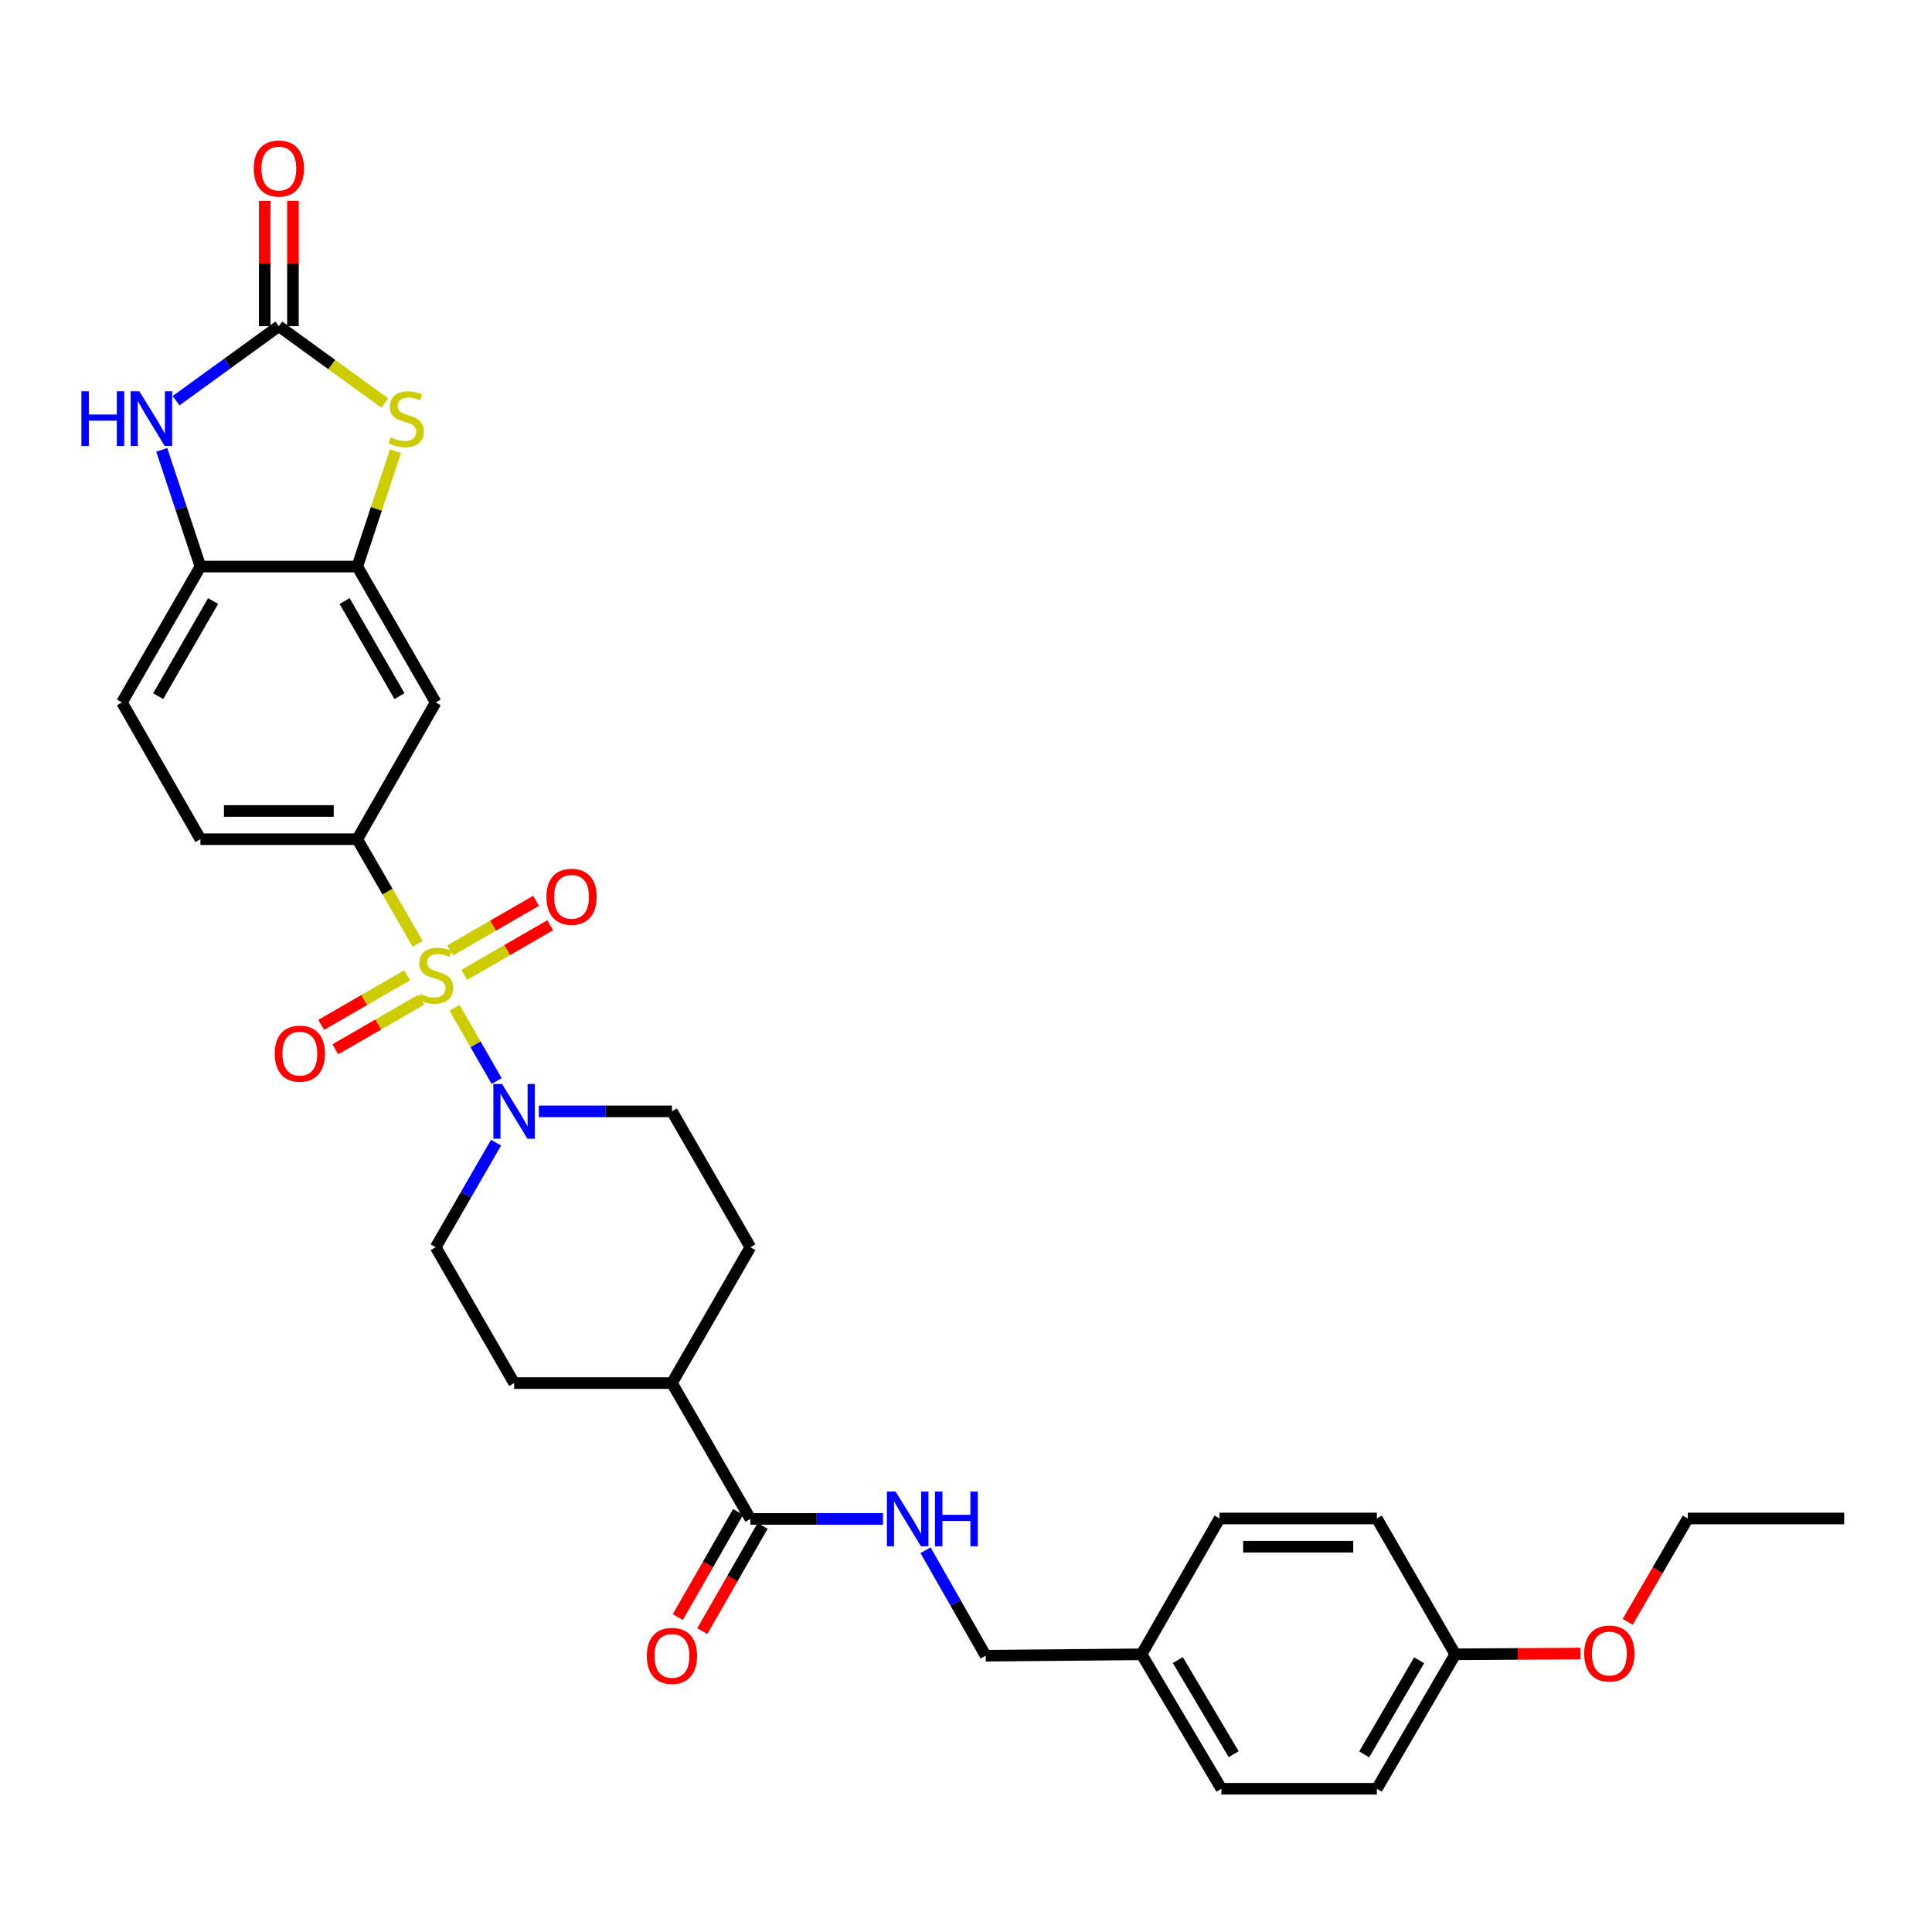<?xml version='1.0' encoding='iso-8859-1'?>
<svg version='1.1' baseProfile='full'
              xmlns='http://www.w3.org/2000/svg'
                      xmlns:rdkit='http://www.rdkit.org/xml'
                      xmlns:xlink='http://www.w3.org/1999/xlink'
                  xml:space='preserve'
width='1000px' height='1000px' viewBox='0 0 1000 1000'>
<!-- END OF HEADER -->
<rect style='opacity:1.0;fill:#FFFFFF;stroke:none' width='1000' height='1000' x='0' y='0'> </rect>
<path class='bond-1' d='M 235.247,521.61 L 246.159,540.571' style='fill:none;fill-rule:evenodd;stroke:#CCCC00;stroke-width:6px;stroke-linecap:butt;stroke-linejoin:miter;stroke-opacity:1' />
<path class='bond-1' d='M 246.159,540.571 L 257.071,559.533' style='fill:none;fill-rule:evenodd;stroke:#0000FF;stroke-width:6px;stroke-linecap:butt;stroke-linejoin:miter;stroke-opacity:1' />
<path class='bond-3' d='M 216.192,488.545 L 200.558,461.457' style='fill:none;fill-rule:evenodd;stroke:#CCCC00;stroke-width:6px;stroke-linecap:butt;stroke-linejoin:miter;stroke-opacity:1' />
<path class='bond-3' d='M 200.558,461.457 L 184.924,434.368' style='fill:none;fill-rule:evenodd;stroke:#000000;stroke-width:6px;stroke-linecap:butt;stroke-linejoin:miter;stroke-opacity:1' />
<path class='bond-9' d='M 210.752,504.782 L 188.506,517.624' style='fill:none;fill-rule:evenodd;stroke:#CCCC00;stroke-width:6px;stroke-linecap:butt;stroke-linejoin:miter;stroke-opacity:1' />
<path class='bond-9' d='M 188.506,517.624 L 166.26,530.466' style='fill:none;fill-rule:evenodd;stroke:#FF0000;stroke-width:6px;stroke-linecap:butt;stroke-linejoin:miter;stroke-opacity:1' />
<path class='bond-9' d='M 218.055,517.434 L 195.81,530.276' style='fill:none;fill-rule:evenodd;stroke:#CCCC00;stroke-width:6px;stroke-linecap:butt;stroke-linejoin:miter;stroke-opacity:1' />
<path class='bond-9' d='M 195.81,530.276 L 173.564,543.118' style='fill:none;fill-rule:evenodd;stroke:#FF0000;stroke-width:6px;stroke-linecap:butt;stroke-linejoin:miter;stroke-opacity:1' />
<path class='bond-10' d='M 240.276,504.605 L 262.525,491.757' style='fill:none;fill-rule:evenodd;stroke:#CCCC00;stroke-width:6px;stroke-linecap:butt;stroke-linejoin:miter;stroke-opacity:1' />
<path class='bond-10' d='M 262.525,491.757 L 284.775,478.909' style='fill:none;fill-rule:evenodd;stroke:#FF0000;stroke-width:6px;stroke-linecap:butt;stroke-linejoin:miter;stroke-opacity:1' />
<path class='bond-10' d='M 232.97,491.954 L 255.22,479.106' style='fill:none;fill-rule:evenodd;stroke:#CCCC00;stroke-width:6px;stroke-linecap:butt;stroke-linejoin:miter;stroke-opacity:1' />
<path class='bond-10' d='M 255.22,479.106 L 277.469,466.258' style='fill:none;fill-rule:evenodd;stroke:#FF0000;stroke-width:6px;stroke-linecap:butt;stroke-linejoin:miter;stroke-opacity:1' />
<path class='bond-0' d='M 144.327,168.825 L 171.749,188.715' style='fill:none;fill-rule:evenodd;stroke:#000000;stroke-width:6px;stroke-linecap:butt;stroke-linejoin:miter;stroke-opacity:1' />
<path class='bond-0' d='M 171.749,188.715 L 199.17,208.605' style='fill:none;fill-rule:evenodd;stroke:#CCCC00;stroke-width:6px;stroke-linecap:butt;stroke-linejoin:miter;stroke-opacity:1' />
<path class='bond-12' d='M 151.632,168.825 L 151.632,136.389' style='fill:none;fill-rule:evenodd;stroke:#000000;stroke-width:6px;stroke-linecap:butt;stroke-linejoin:miter;stroke-opacity:1' />
<path class='bond-12' d='M 151.632,136.389 L 151.632,103.954' style='fill:none;fill-rule:evenodd;stroke:#FF0000;stroke-width:6px;stroke-linecap:butt;stroke-linejoin:miter;stroke-opacity:1' />
<path class='bond-12' d='M 137.023,168.825 L 137.023,136.389' style='fill:none;fill-rule:evenodd;stroke:#000000;stroke-width:6px;stroke-linecap:butt;stroke-linejoin:miter;stroke-opacity:1' />
<path class='bond-12' d='M 137.023,136.389 L 137.023,103.954' style='fill:none;fill-rule:evenodd;stroke:#FF0000;stroke-width:6px;stroke-linecap:butt;stroke-linejoin:miter;stroke-opacity:1' />
<path class='bond-33' d='M 144.327,168.825 L 117.732,188.113' style='fill:none;fill-rule:evenodd;stroke:#000000;stroke-width:6px;stroke-linecap:butt;stroke-linejoin:miter;stroke-opacity:1' />
<path class='bond-33' d='M 117.732,188.113 L 91.137,207.402' style='fill:none;fill-rule:evenodd;stroke:#0000FF;stroke-width:6px;stroke-linecap:butt;stroke-linejoin:miter;stroke-opacity:1' />
<path class='bond-13' d='M 256.764,591.43 L 241.139,618.498' style='fill:none;fill-rule:evenodd;stroke:#0000FF;stroke-width:6px;stroke-linecap:butt;stroke-linejoin:miter;stroke-opacity:1' />
<path class='bond-13' d='M 241.139,618.498 L 225.513,645.567' style='fill:none;fill-rule:evenodd;stroke:#000000;stroke-width:6px;stroke-linecap:butt;stroke-linejoin:miter;stroke-opacity:1' />
<path class='bond-14' d='M 278.892,575.24 L 313.346,575.24' style='fill:none;fill-rule:evenodd;stroke:#0000FF;stroke-width:6px;stroke-linecap:butt;stroke-linejoin:miter;stroke-opacity:1' />
<path class='bond-14' d='M 313.346,575.24 L 347.799,575.24' style='fill:none;fill-rule:evenodd;stroke:#000000;stroke-width:6px;stroke-linecap:butt;stroke-linejoin:miter;stroke-opacity:1' />
<path class='bond-2' d='M 204.691,233.566 L 194.808,263.41' style='fill:none;fill-rule:evenodd;stroke:#CCCC00;stroke-width:6px;stroke-linecap:butt;stroke-linejoin:miter;stroke-opacity:1' />
<path class='bond-2' d='M 194.808,263.41 L 184.924,293.253' style='fill:none;fill-rule:evenodd;stroke:#000000;stroke-width:6px;stroke-linecap:butt;stroke-linejoin:miter;stroke-opacity:1' />
<path class='bond-6' d='M 184.924,434.368 L 225.513,363.571' style='fill:none;fill-rule:evenodd;stroke:#000000;stroke-width:6px;stroke-linecap:butt;stroke-linejoin:miter;stroke-opacity:1' />
<path class='bond-16' d='M 184.924,434.368 L 103.739,434.368' style='fill:none;fill-rule:evenodd;stroke:#000000;stroke-width:6px;stroke-linecap:butt;stroke-linejoin:miter;stroke-opacity:1' />
<path class='bond-16' d='M 172.746,419.759 L 115.916,419.759' style='fill:none;fill-rule:evenodd;stroke:#000000;stroke-width:6px;stroke-linecap:butt;stroke-linejoin:miter;stroke-opacity:1' />
<path class='bond-4' d='M 83.72,232.846 L 93.73,263.05' style='fill:none;fill-rule:evenodd;stroke:#0000FF;stroke-width:6px;stroke-linecap:butt;stroke-linejoin:miter;stroke-opacity:1' />
<path class='bond-4' d='M 93.73,263.05 L 103.739,293.253' style='fill:none;fill-rule:evenodd;stroke:#000000;stroke-width:6px;stroke-linecap:butt;stroke-linejoin:miter;stroke-opacity:1' />
<path class='bond-5' d='M 184.924,293.253 L 225.513,363.571' style='fill:none;fill-rule:evenodd;stroke:#000000;stroke-width:6px;stroke-linecap:butt;stroke-linejoin:miter;stroke-opacity:1' />
<path class='bond-5' d='M 178.36,311.104 L 206.772,360.327' style='fill:none;fill-rule:evenodd;stroke:#000000;stroke-width:6px;stroke-linecap:butt;stroke-linejoin:miter;stroke-opacity:1' />
<path class='bond-32' d='M 184.924,293.253 L 103.739,293.253' style='fill:none;fill-rule:evenodd;stroke:#000000;stroke-width:6px;stroke-linecap:butt;stroke-linejoin:miter;stroke-opacity:1' />
<path class='bond-7' d='M 103.739,293.253 L 63.134,363.571' style='fill:none;fill-rule:evenodd;stroke:#000000;stroke-width:6px;stroke-linecap:butt;stroke-linejoin:miter;stroke-opacity:1' />
<path class='bond-7' d='M 110.299,311.106 L 81.876,360.329' style='fill:none;fill-rule:evenodd;stroke:#000000;stroke-width:6px;stroke-linecap:butt;stroke-linejoin:miter;stroke-opacity:1' />
<path class='bond-8' d='M 388.388,786.187 L 347.799,715.877' style='fill:none;fill-rule:evenodd;stroke:#000000;stroke-width:6px;stroke-linecap:butt;stroke-linejoin:miter;stroke-opacity:1' />
<path class='bond-11' d='M 388.388,786.187 L 422.711,786.187' style='fill:none;fill-rule:evenodd;stroke:#000000;stroke-width:6px;stroke-linecap:butt;stroke-linejoin:miter;stroke-opacity:1' />
<path class='bond-11' d='M 422.711,786.187 L 457.033,786.187' style='fill:none;fill-rule:evenodd;stroke:#0000FF;stroke-width:6px;stroke-linecap:butt;stroke-linejoin:miter;stroke-opacity:1' />
<path class='bond-17' d='M 382.051,782.554 L 366.446,809.777' style='fill:none;fill-rule:evenodd;stroke:#000000;stroke-width:6px;stroke-linecap:butt;stroke-linejoin:miter;stroke-opacity:1' />
<path class='bond-17' d='M 366.446,809.777 L 350.84,836.999' style='fill:none;fill-rule:evenodd;stroke:#FF0000;stroke-width:6px;stroke-linecap:butt;stroke-linejoin:miter;stroke-opacity:1' />
<path class='bond-17' d='M 394.725,789.82 L 379.12,817.042' style='fill:none;fill-rule:evenodd;stroke:#000000;stroke-width:6px;stroke-linecap:butt;stroke-linejoin:miter;stroke-opacity:1' />
<path class='bond-17' d='M 379.12,817.042 L 363.515,844.264' style='fill:none;fill-rule:evenodd;stroke:#FF0000;stroke-width:6px;stroke-linecap:butt;stroke-linejoin:miter;stroke-opacity:1' />
<path class='bond-21' d='M 479.044,802.384 L 494.611,829.688' style='fill:none;fill-rule:evenodd;stroke:#0000FF;stroke-width:6px;stroke-linecap:butt;stroke-linejoin:miter;stroke-opacity:1' />
<path class='bond-21' d='M 494.611,829.688 L 510.179,856.992' style='fill:none;fill-rule:evenodd;stroke:#000000;stroke-width:6px;stroke-linecap:butt;stroke-linejoin:miter;stroke-opacity:1' />
<path class='bond-20' d='M 225.513,645.567 L 266.11,715.877' style='fill:none;fill-rule:evenodd;stroke:#000000;stroke-width:6px;stroke-linecap:butt;stroke-linejoin:miter;stroke-opacity:1' />
<path class='bond-19' d='M 347.799,575.24 L 388.388,645.567' style='fill:none;fill-rule:evenodd;stroke:#000000;stroke-width:6px;stroke-linecap:butt;stroke-linejoin:miter;stroke-opacity:1' />
<path class='bond-15' d='M 347.799,715.877 L 388.388,645.567' style='fill:none;fill-rule:evenodd;stroke:#000000;stroke-width:6px;stroke-linecap:butt;stroke-linejoin:miter;stroke-opacity:1' />
<path class='bond-31' d='M 347.799,715.877 L 266.11,715.877' style='fill:none;fill-rule:evenodd;stroke:#000000;stroke-width:6px;stroke-linecap:butt;stroke-linejoin:miter;stroke-opacity:1' />
<path class='bond-18' d='M 103.739,434.368 L 63.134,363.571' style='fill:none;fill-rule:evenodd;stroke:#000000;stroke-width:6px;stroke-linecap:butt;stroke-linejoin:miter;stroke-opacity:1' />
<path class='bond-22' d='M 510.179,856.992 L 590.877,856.27' style='fill:none;fill-rule:evenodd;stroke:#000000;stroke-width:6px;stroke-linecap:butt;stroke-linejoin:miter;stroke-opacity:1' />
<path class='bond-24' d='M 590.877,856.27 L 631.231,785.96' style='fill:none;fill-rule:evenodd;stroke:#000000;stroke-width:6px;stroke-linecap:butt;stroke-linejoin:miter;stroke-opacity:1' />
<path class='bond-25' d='M 590.877,856.27 L 632.189,925.858' style='fill:none;fill-rule:evenodd;stroke:#000000;stroke-width:6px;stroke-linecap:butt;stroke-linejoin:miter;stroke-opacity:1' />
<path class='bond-25' d='M 609.636,859.25 L 638.554,907.962' style='fill:none;fill-rule:evenodd;stroke:#000000;stroke-width:6px;stroke-linecap:butt;stroke-linejoin:miter;stroke-opacity:1' />
<path class='bond-23' d='M 753.249,856.27 L 712.652,925.858' style='fill:none;fill-rule:evenodd;stroke:#000000;stroke-width:6px;stroke-linecap:butt;stroke-linejoin:miter;stroke-opacity:1' />
<path class='bond-23' d='M 734.541,859.346 L 706.123,908.058' style='fill:none;fill-rule:evenodd;stroke:#000000;stroke-width:6px;stroke-linecap:butt;stroke-linejoin:miter;stroke-opacity:1' />
<path class='bond-28' d='M 753.249,856.27 L 785.623,856.072' style='fill:none;fill-rule:evenodd;stroke:#000000;stroke-width:6px;stroke-linecap:butt;stroke-linejoin:miter;stroke-opacity:1' />
<path class='bond-28' d='M 785.623,856.072 L 817.996,855.874' style='fill:none;fill-rule:evenodd;stroke:#FF0000;stroke-width:6px;stroke-linecap:butt;stroke-linejoin:miter;stroke-opacity:1' />
<path class='bond-34' d='M 753.249,856.27 L 712.652,785.96' style='fill:none;fill-rule:evenodd;stroke:#000000;stroke-width:6px;stroke-linecap:butt;stroke-linejoin:miter;stroke-opacity:1' />
<path class='bond-26' d='M 631.231,785.96 L 712.652,785.96' style='fill:none;fill-rule:evenodd;stroke:#000000;stroke-width:6px;stroke-linecap:butt;stroke-linejoin:miter;stroke-opacity:1' />
<path class='bond-26' d='M 643.444,800.569 L 700.439,800.569' style='fill:none;fill-rule:evenodd;stroke:#000000;stroke-width:6px;stroke-linecap:butt;stroke-linejoin:miter;stroke-opacity:1' />
<path class='bond-27' d='M 632.189,925.858 L 712.652,925.858' style='fill:none;fill-rule:evenodd;stroke:#000000;stroke-width:6px;stroke-linecap:butt;stroke-linejoin:miter;stroke-opacity:1' />
<path class='bond-29' d='M 842.488,839.444 L 858.033,812.702' style='fill:none;fill-rule:evenodd;stroke:#FF0000;stroke-width:6px;stroke-linecap:butt;stroke-linejoin:miter;stroke-opacity:1' />
<path class='bond-29' d='M 858.033,812.702 L 873.579,785.96' style='fill:none;fill-rule:evenodd;stroke:#000000;stroke-width:6px;stroke-linecap:butt;stroke-linejoin:miter;stroke-opacity:1' />
<path class='bond-30' d='M 873.579,785.96 L 954.545,785.96' style='fill:none;fill-rule:evenodd;stroke:#000000;stroke-width:6px;stroke-linecap:butt;stroke-linejoin:miter;stroke-opacity:1' />
<path  class='atom-0' d='M 217.513 514.415
Q 217.833 514.535, 219.153 515.095
Q 220.473 515.655, 221.913 516.015
Q 223.393 516.335, 224.833 516.335
Q 227.513 516.335, 229.073 515.055
Q 230.633 513.735, 230.633 511.455
Q 230.633 509.895, 229.833 508.935
Q 229.073 507.975, 227.873 507.455
Q 226.673 506.935, 224.673 506.335
Q 222.153 505.575, 220.633 504.855
Q 219.153 504.135, 218.073 502.615
Q 217.033 501.095, 217.033 498.535
Q 217.033 494.975, 219.433 492.775
Q 221.873 490.575, 226.673 490.575
Q 229.953 490.575, 233.673 492.135
L 232.753 495.215
Q 229.353 493.815, 226.793 493.815
Q 224.033 493.815, 222.513 494.975
Q 220.993 496.095, 221.033 498.055
Q 221.033 499.575, 221.793 500.495
Q 222.593 501.415, 223.713 501.935
Q 224.873 502.455, 226.793 503.055
Q 229.353 503.855, 230.873 504.655
Q 232.393 505.455, 233.473 507.095
Q 234.593 508.695, 234.593 511.455
Q 234.593 515.375, 231.953 517.495
Q 229.353 519.575, 224.993 519.575
Q 222.473 519.575, 220.553 519.015
Q 218.673 518.495, 216.433 517.575
L 217.513 514.415
' fill='#CCCC00'/>
<path  class='atom-2' d='M 259.85 561.08
L 269.13 576.08
Q 270.05 577.56, 271.53 580.24
Q 273.01 582.92, 273.09 583.08
L 273.09 561.08
L 276.85 561.08
L 276.85 589.4
L 272.97 589.4
L 263.01 573
Q 261.85 571.08, 260.61 568.88
Q 259.41 566.68, 259.05 566
L 259.05 589.4
L 255.37 589.4
L 255.37 561.08
L 259.85 561.08
' fill='#0000FF'/>
<path  class='atom-3' d='M 202.287 226.389
Q 202.607 226.509, 203.927 227.069
Q 205.247 227.629, 206.687 227.989
Q 208.167 228.309, 209.607 228.309
Q 212.287 228.309, 213.847 227.029
Q 215.407 225.709, 215.407 223.429
Q 215.407 221.869, 214.607 220.909
Q 213.847 219.949, 212.647 219.429
Q 211.447 218.909, 209.447 218.309
Q 206.927 217.549, 205.407 216.829
Q 203.927 216.109, 202.847 214.589
Q 201.807 213.069, 201.807 210.509
Q 201.807 206.949, 204.207 204.749
Q 206.647 202.549, 211.447 202.549
Q 214.727 202.549, 218.447 204.109
L 217.527 207.189
Q 214.127 205.789, 211.567 205.789
Q 208.807 205.789, 207.287 206.949
Q 205.767 208.069, 205.807 210.029
Q 205.807 211.549, 206.567 212.469
Q 207.367 213.389, 208.487 213.909
Q 209.647 214.429, 211.567 215.029
Q 214.127 215.829, 215.647 216.629
Q 217.167 217.429, 218.247 219.069
Q 219.367 220.669, 219.367 223.429
Q 219.367 227.349, 216.727 229.469
Q 214.127 231.549, 209.767 231.549
Q 207.247 231.549, 205.327 230.989
Q 203.447 230.469, 201.207 229.549
L 202.287 226.389
' fill='#CCCC00'/>
<path  class='atom-5' d='M 42.139 202.509
L 45.979 202.509
L 45.979 214.549
L 60.459 214.549
L 60.459 202.509
L 64.299 202.509
L 64.299 230.829
L 60.459 230.829
L 60.459 217.749
L 45.979 217.749
L 45.979 230.829
L 42.139 230.829
L 42.139 202.509
' fill='#0000FF'/>
<path  class='atom-5' d='M 72.099 202.509
L 81.379 217.509
Q 82.299 218.989, 83.779 221.669
Q 85.259 224.349, 85.339 224.509
L 85.339 202.509
L 89.099 202.509
L 89.099 230.829
L 85.219 230.829
L 75.259 214.429
Q 74.099 212.509, 72.859 210.309
Q 71.659 208.109, 71.299 207.429
L 71.299 230.829
L 67.619 230.829
L 67.619 202.509
L 72.099 202.509
' fill='#0000FF'/>
<path  class='atom-10' d='M 142.203 545.364
Q 142.203 538.564, 145.563 534.764
Q 148.923 530.964, 155.203 530.964
Q 161.483 530.964, 164.843 534.764
Q 168.203 538.564, 168.203 545.364
Q 168.203 552.244, 164.803 556.164
Q 161.403 560.044, 155.203 560.044
Q 148.963 560.044, 145.563 556.164
Q 142.203 552.284, 142.203 545.364
M 155.203 556.844
Q 159.523 556.844, 161.843 553.964
Q 164.203 551.044, 164.203 545.364
Q 164.203 539.804, 161.843 537.004
Q 159.523 534.164, 155.203 534.164
Q 150.883 534.164, 148.523 536.964
Q 146.203 539.764, 146.203 545.364
Q 146.203 551.084, 148.523 553.964
Q 150.883 556.844, 155.203 556.844
' fill='#FF0000'/>
<path  class='atom-11' d='M 282.831 464.17
Q 282.831 457.37, 286.191 453.57
Q 289.551 449.77, 295.831 449.77
Q 302.111 449.77, 305.471 453.57
Q 308.831 457.37, 308.831 464.17
Q 308.831 471.05, 305.431 474.97
Q 302.031 478.85, 295.831 478.85
Q 289.591 478.85, 286.191 474.97
Q 282.831 471.09, 282.831 464.17
M 295.831 475.65
Q 300.151 475.65, 302.471 472.77
Q 304.831 469.85, 304.831 464.17
Q 304.831 458.61, 302.471 455.81
Q 300.151 452.97, 295.831 452.97
Q 291.511 452.97, 289.151 455.77
Q 286.831 458.57, 286.831 464.17
Q 286.831 469.89, 289.151 472.77
Q 291.511 475.65, 295.831 475.65
' fill='#FF0000'/>
<path  class='atom-12' d='M 463.549 772.027
L 472.829 787.027
Q 473.749 788.507, 475.229 791.187
Q 476.709 793.867, 476.789 794.027
L 476.789 772.027
L 480.549 772.027
L 480.549 800.347
L 476.669 800.347
L 466.709 783.947
Q 465.549 782.027, 464.309 779.827
Q 463.109 777.627, 462.749 776.947
L 462.749 800.347
L 459.069 800.347
L 459.069 772.027
L 463.549 772.027
' fill='#0000FF'/>
<path  class='atom-12' d='M 483.949 772.027
L 487.789 772.027
L 487.789 784.067
L 502.269 784.067
L 502.269 772.027
L 506.109 772.027
L 506.109 800.347
L 502.269 800.347
L 502.269 787.267
L 487.789 787.267
L 487.789 800.347
L 483.949 800.347
L 483.949 772.027
' fill='#0000FF'/>
<path  class='atom-13' d='M 131.327 87.232
Q 131.327 80.432, 134.687 76.632
Q 138.047 72.832, 144.327 72.832
Q 150.607 72.832, 153.967 76.632
Q 157.327 80.432, 157.327 87.232
Q 157.327 94.112, 153.927 98.032
Q 150.527 101.912, 144.327 101.912
Q 138.087 101.912, 134.687 98.032
Q 131.327 94.152, 131.327 87.232
M 144.327 98.712
Q 148.647 98.712, 150.967 95.832
Q 153.327 92.912, 153.327 87.232
Q 153.327 81.672, 150.967 78.872
Q 148.647 76.032, 144.327 76.032
Q 140.007 76.032, 137.647 78.832
Q 135.327 81.632, 135.327 87.232
Q 135.327 92.952, 137.647 95.832
Q 140.007 98.712, 144.327 98.712
' fill='#FF0000'/>
<path  class='atom-18' d='M 334.799 857.072
Q 334.799 850.272, 338.159 846.472
Q 341.519 842.672, 347.799 842.672
Q 354.079 842.672, 357.439 846.472
Q 360.799 850.272, 360.799 857.072
Q 360.799 863.952, 357.399 867.872
Q 353.999 871.752, 347.799 871.752
Q 341.559 871.752, 338.159 867.872
Q 334.799 863.992, 334.799 857.072
M 347.799 868.552
Q 352.119 868.552, 354.439 865.672
Q 356.799 862.752, 356.799 857.072
Q 356.799 851.512, 354.439 848.712
Q 352.119 845.872, 347.799 845.872
Q 343.479 845.872, 341.119 848.672
Q 338.799 851.472, 338.799 857.072
Q 338.799 862.792, 341.119 865.672
Q 343.479 868.552, 347.799 868.552
' fill='#FF0000'/>
<path  class='atom-29' d='M 819.99 855.863
Q 819.99 849.063, 823.35 845.263
Q 826.71 841.463, 832.99 841.463
Q 839.27 841.463, 842.63 845.263
Q 845.99 849.063, 845.99 855.863
Q 845.99 862.743, 842.59 866.663
Q 839.19 870.543, 832.99 870.543
Q 826.75 870.543, 823.35 866.663
Q 819.99 862.783, 819.99 855.863
M 832.99 867.343
Q 837.31 867.343, 839.63 864.463
Q 841.99 861.543, 841.99 855.863
Q 841.99 850.303, 839.63 847.503
Q 837.31 844.663, 832.99 844.663
Q 828.67 844.663, 826.31 847.463
Q 823.99 850.263, 823.99 855.863
Q 823.99 861.583, 826.31 864.463
Q 828.67 867.343, 832.99 867.343
' fill='#FF0000'/>
</svg>
